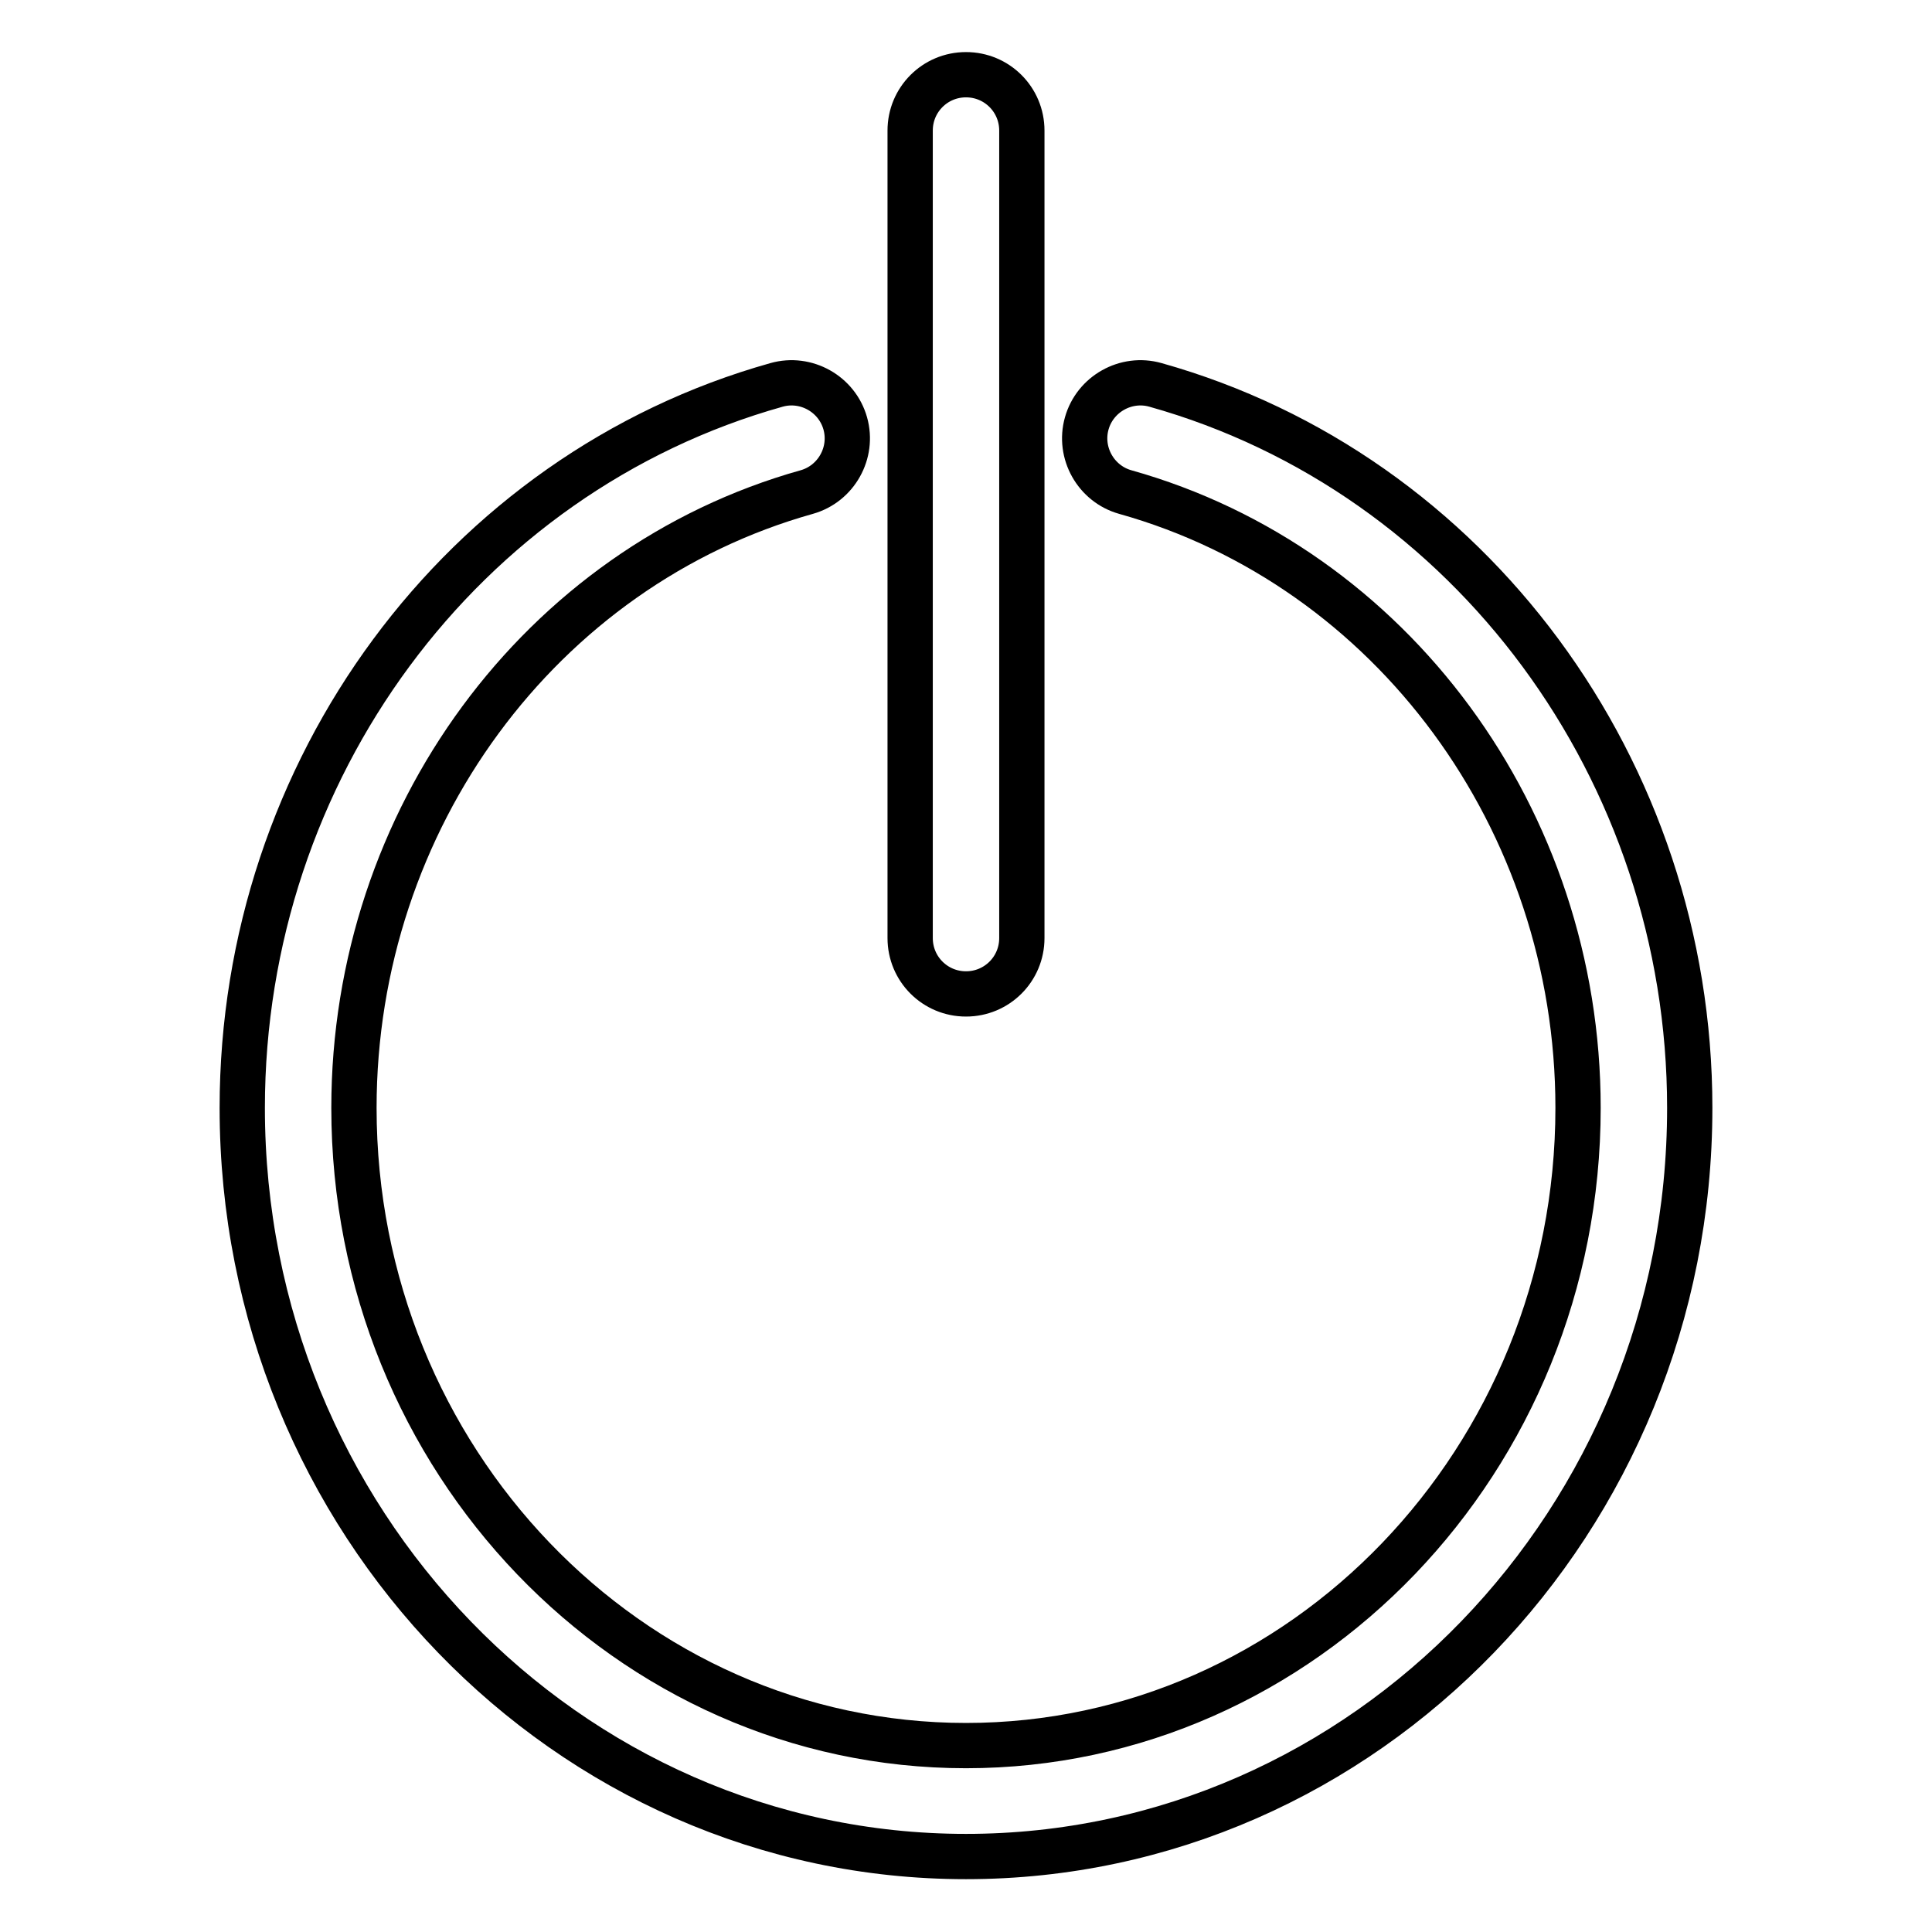 <?xml version="1.0" encoding="utf-8"?>
<!-- Svg Vector Icons : http://www.onlinewebfonts.com/icon -->
<!DOCTYPE svg PUBLIC "-//W3C//DTD SVG 1.1//EN" "http://www.w3.org/Graphics/SVG/1.1/DTD/svg11.dtd">
<svg version="1.1" xmlns="http://www.w3.org/2000/svg" xmlns:xlink="http://www.w3.org/1999/xlink" x="0px" y="0px" viewBox="0 0 256 256" enable-background="new 0 0 256 256" xml:space="preserve">
<g> <path stroke-width="6" fill-opacity="0" stroke="#000000"  d="M106.9,65.2c3.9-1.1,6.2-5.2,5.1-9.1c-1.1-3.9-5.2-6.2-9.1-5.1c-41.7,11.7-70.8,51-70.8,95.8 c0,54.7,43,99.2,95.9,99.2c52.9,0,95.9-44.5,95.9-99.2c0-44.7-29.1-84.1-70.8-95.8c-3.9-1.1-8,1.2-9.1,5.1c-1.1,3.9,1.2,8,5.1,9.1 c35.3,9.9,60,43.4,60,81.6c0,46.6-36.4,84.5-81.1,84.5c-44.7,0-81.1-37.9-81.1-84.5C46.9,108.6,71.6,75.1,106.9,65.2z M135.4,124.3 v-107c0-4.1-3.3-7.4-7.4-7.4c-4.1,0-7.4,3.3-7.4,7.4v107c0,4.1,3.3,7.4,7.4,7.4C132.1,131.7,135.4,128.4,135.4,124.3z"/></g>
</svg>